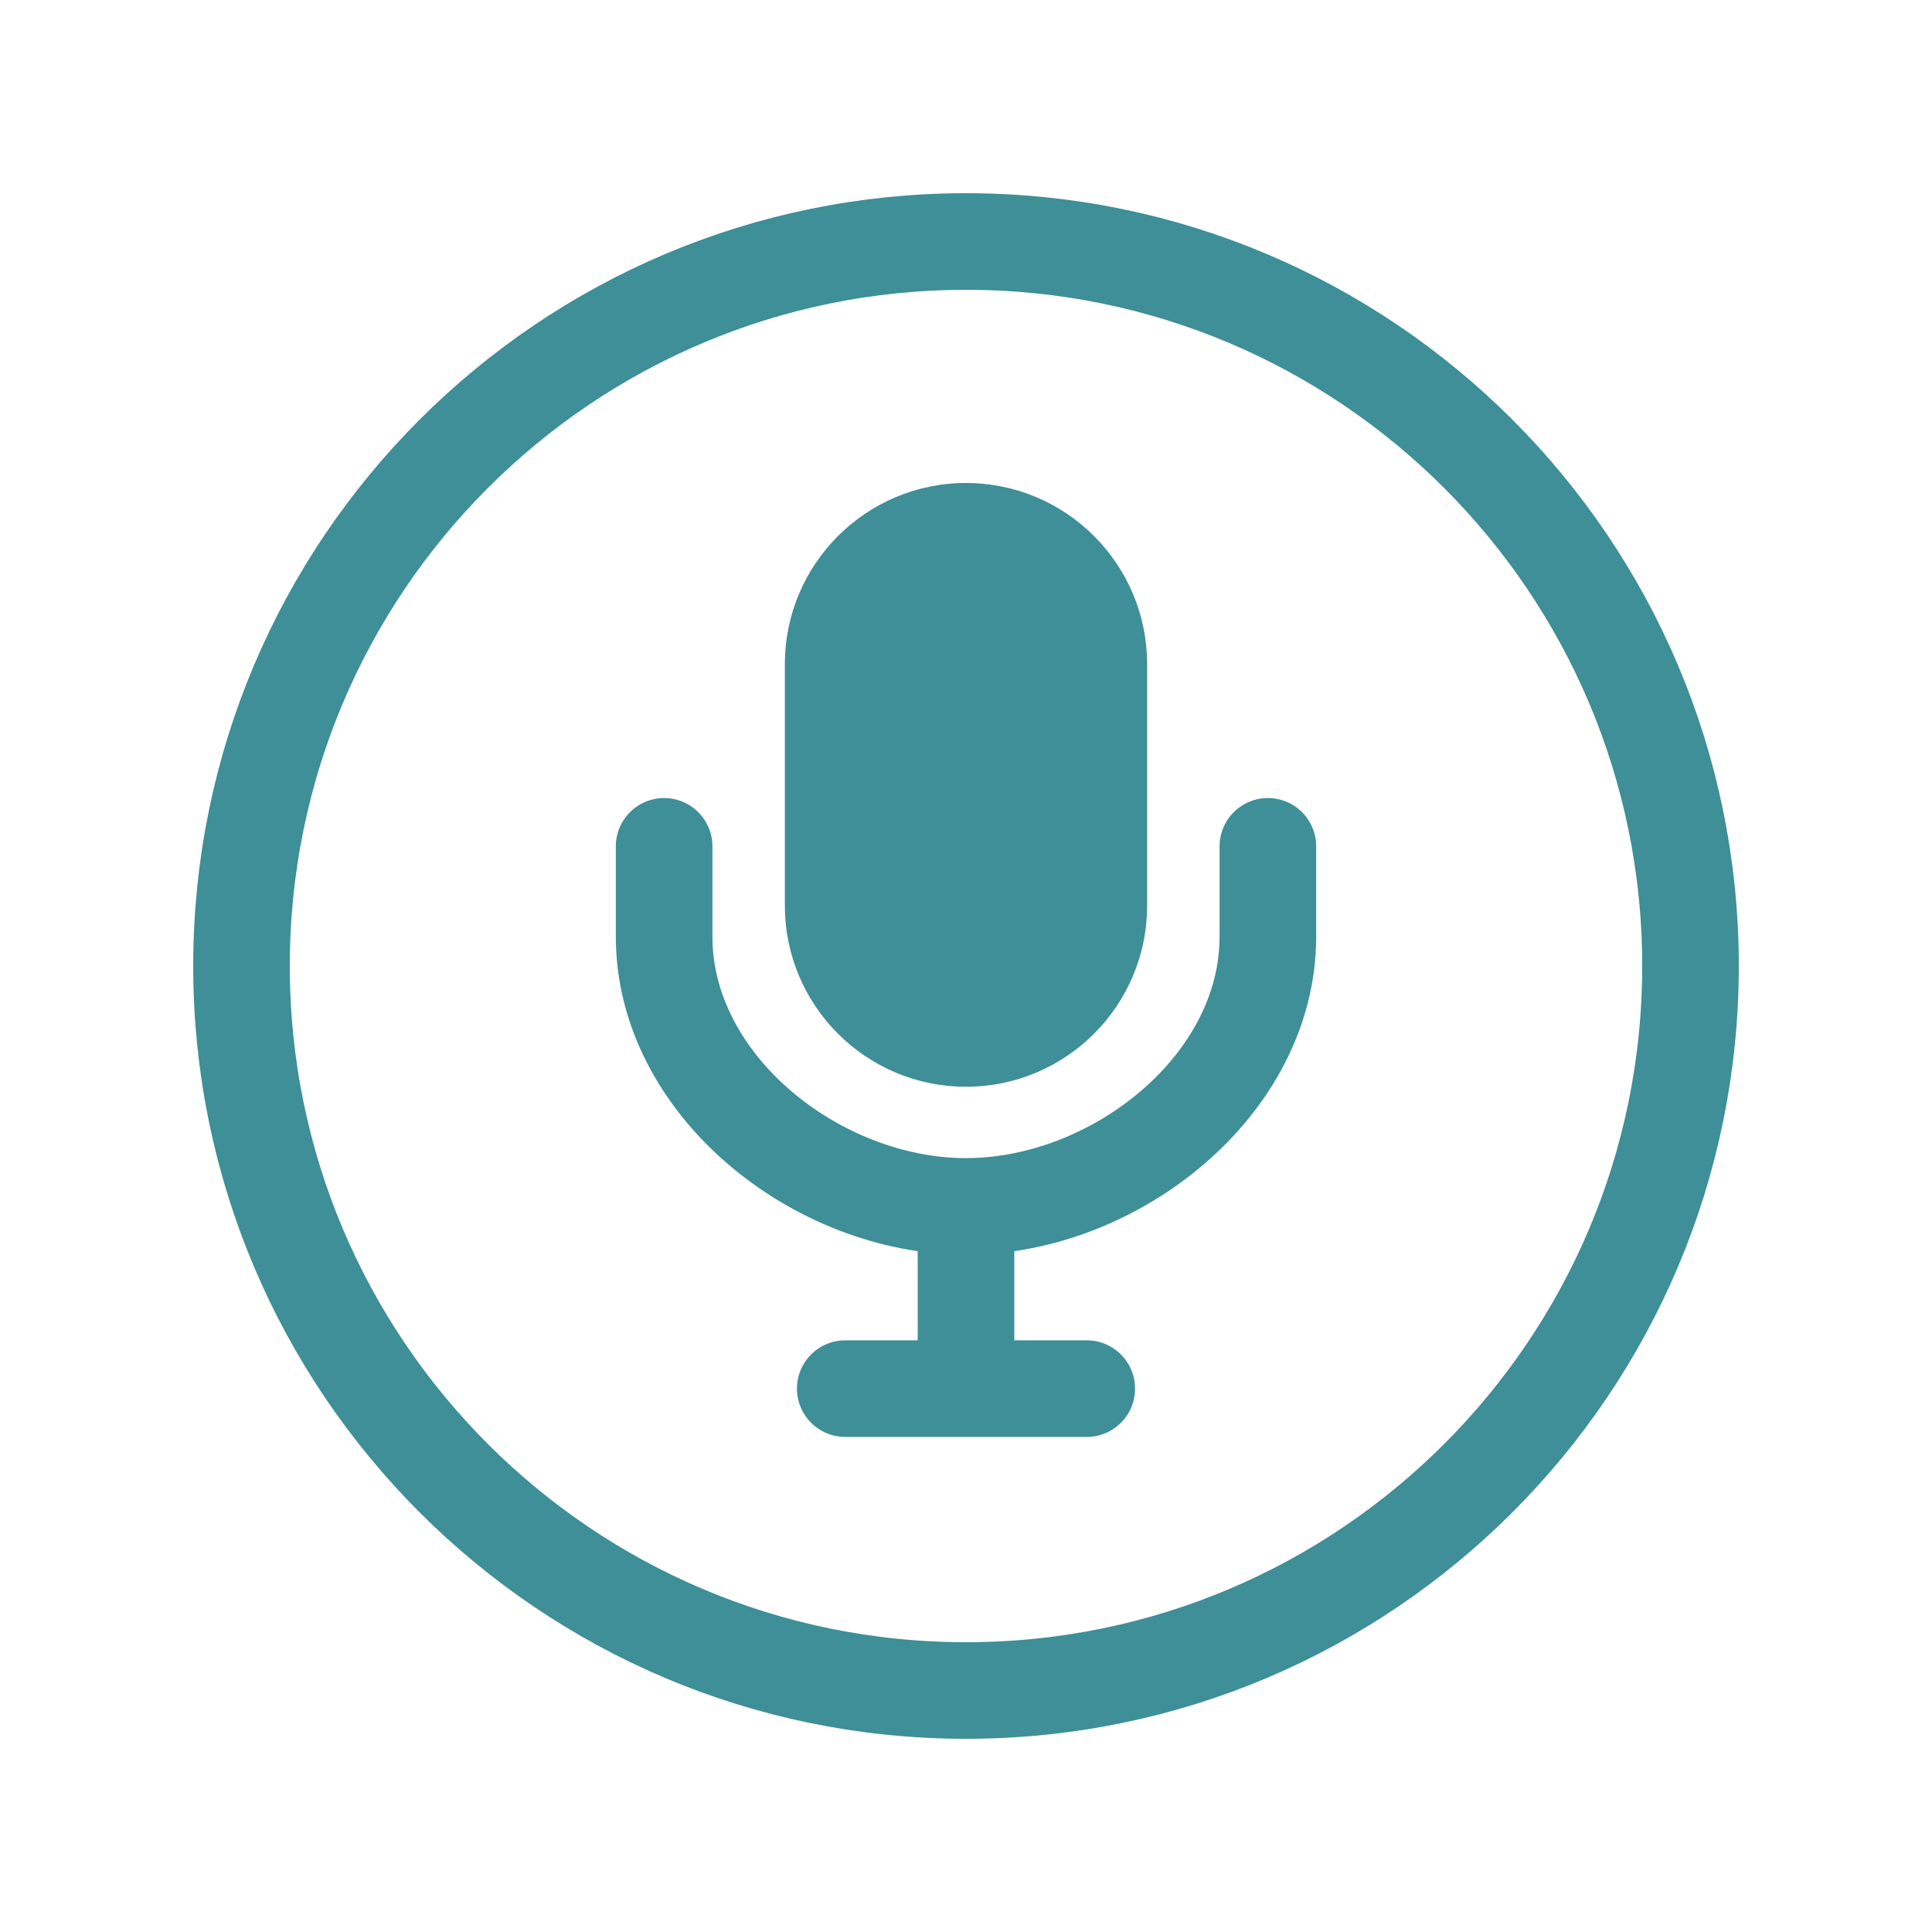<svg width="16" height="16" viewBox="0 0 16 16" fill="none" xmlns="http://www.w3.org/2000/svg">
<path d="M14 8C14 4.688 11.312 2 8 2C4.688 2 2 4.688 2 8C2 11.312 4.688 14 8 14C11.312 14 14 11.312 14 8Z" stroke="#3E8F97" stroke-width="0.8" stroke-miterlimit="10"/>
<path d="M7 11.5H9M10.5 7.009V7.757C10.5 8.989 9.232 9.991 8 9.991C6.768 9.991 5.5 8.989 5.5 7.757V7.009M8 10V11.5" stroke="#3E8F97" stroke-width="0.8" stroke-linecap="round" stroke-linejoin="round"/>
<path d="M9.5 5.5C9.5 4.672 8.828 4 8 4C7.172 4 6.5 4.672 6.5 5.5V7.5C6.5 8.328 7.172 9 8 9C8.828 9 9.5 8.328 9.5 7.5V5.5Z" fill="#3E8F97"/>
</svg>

